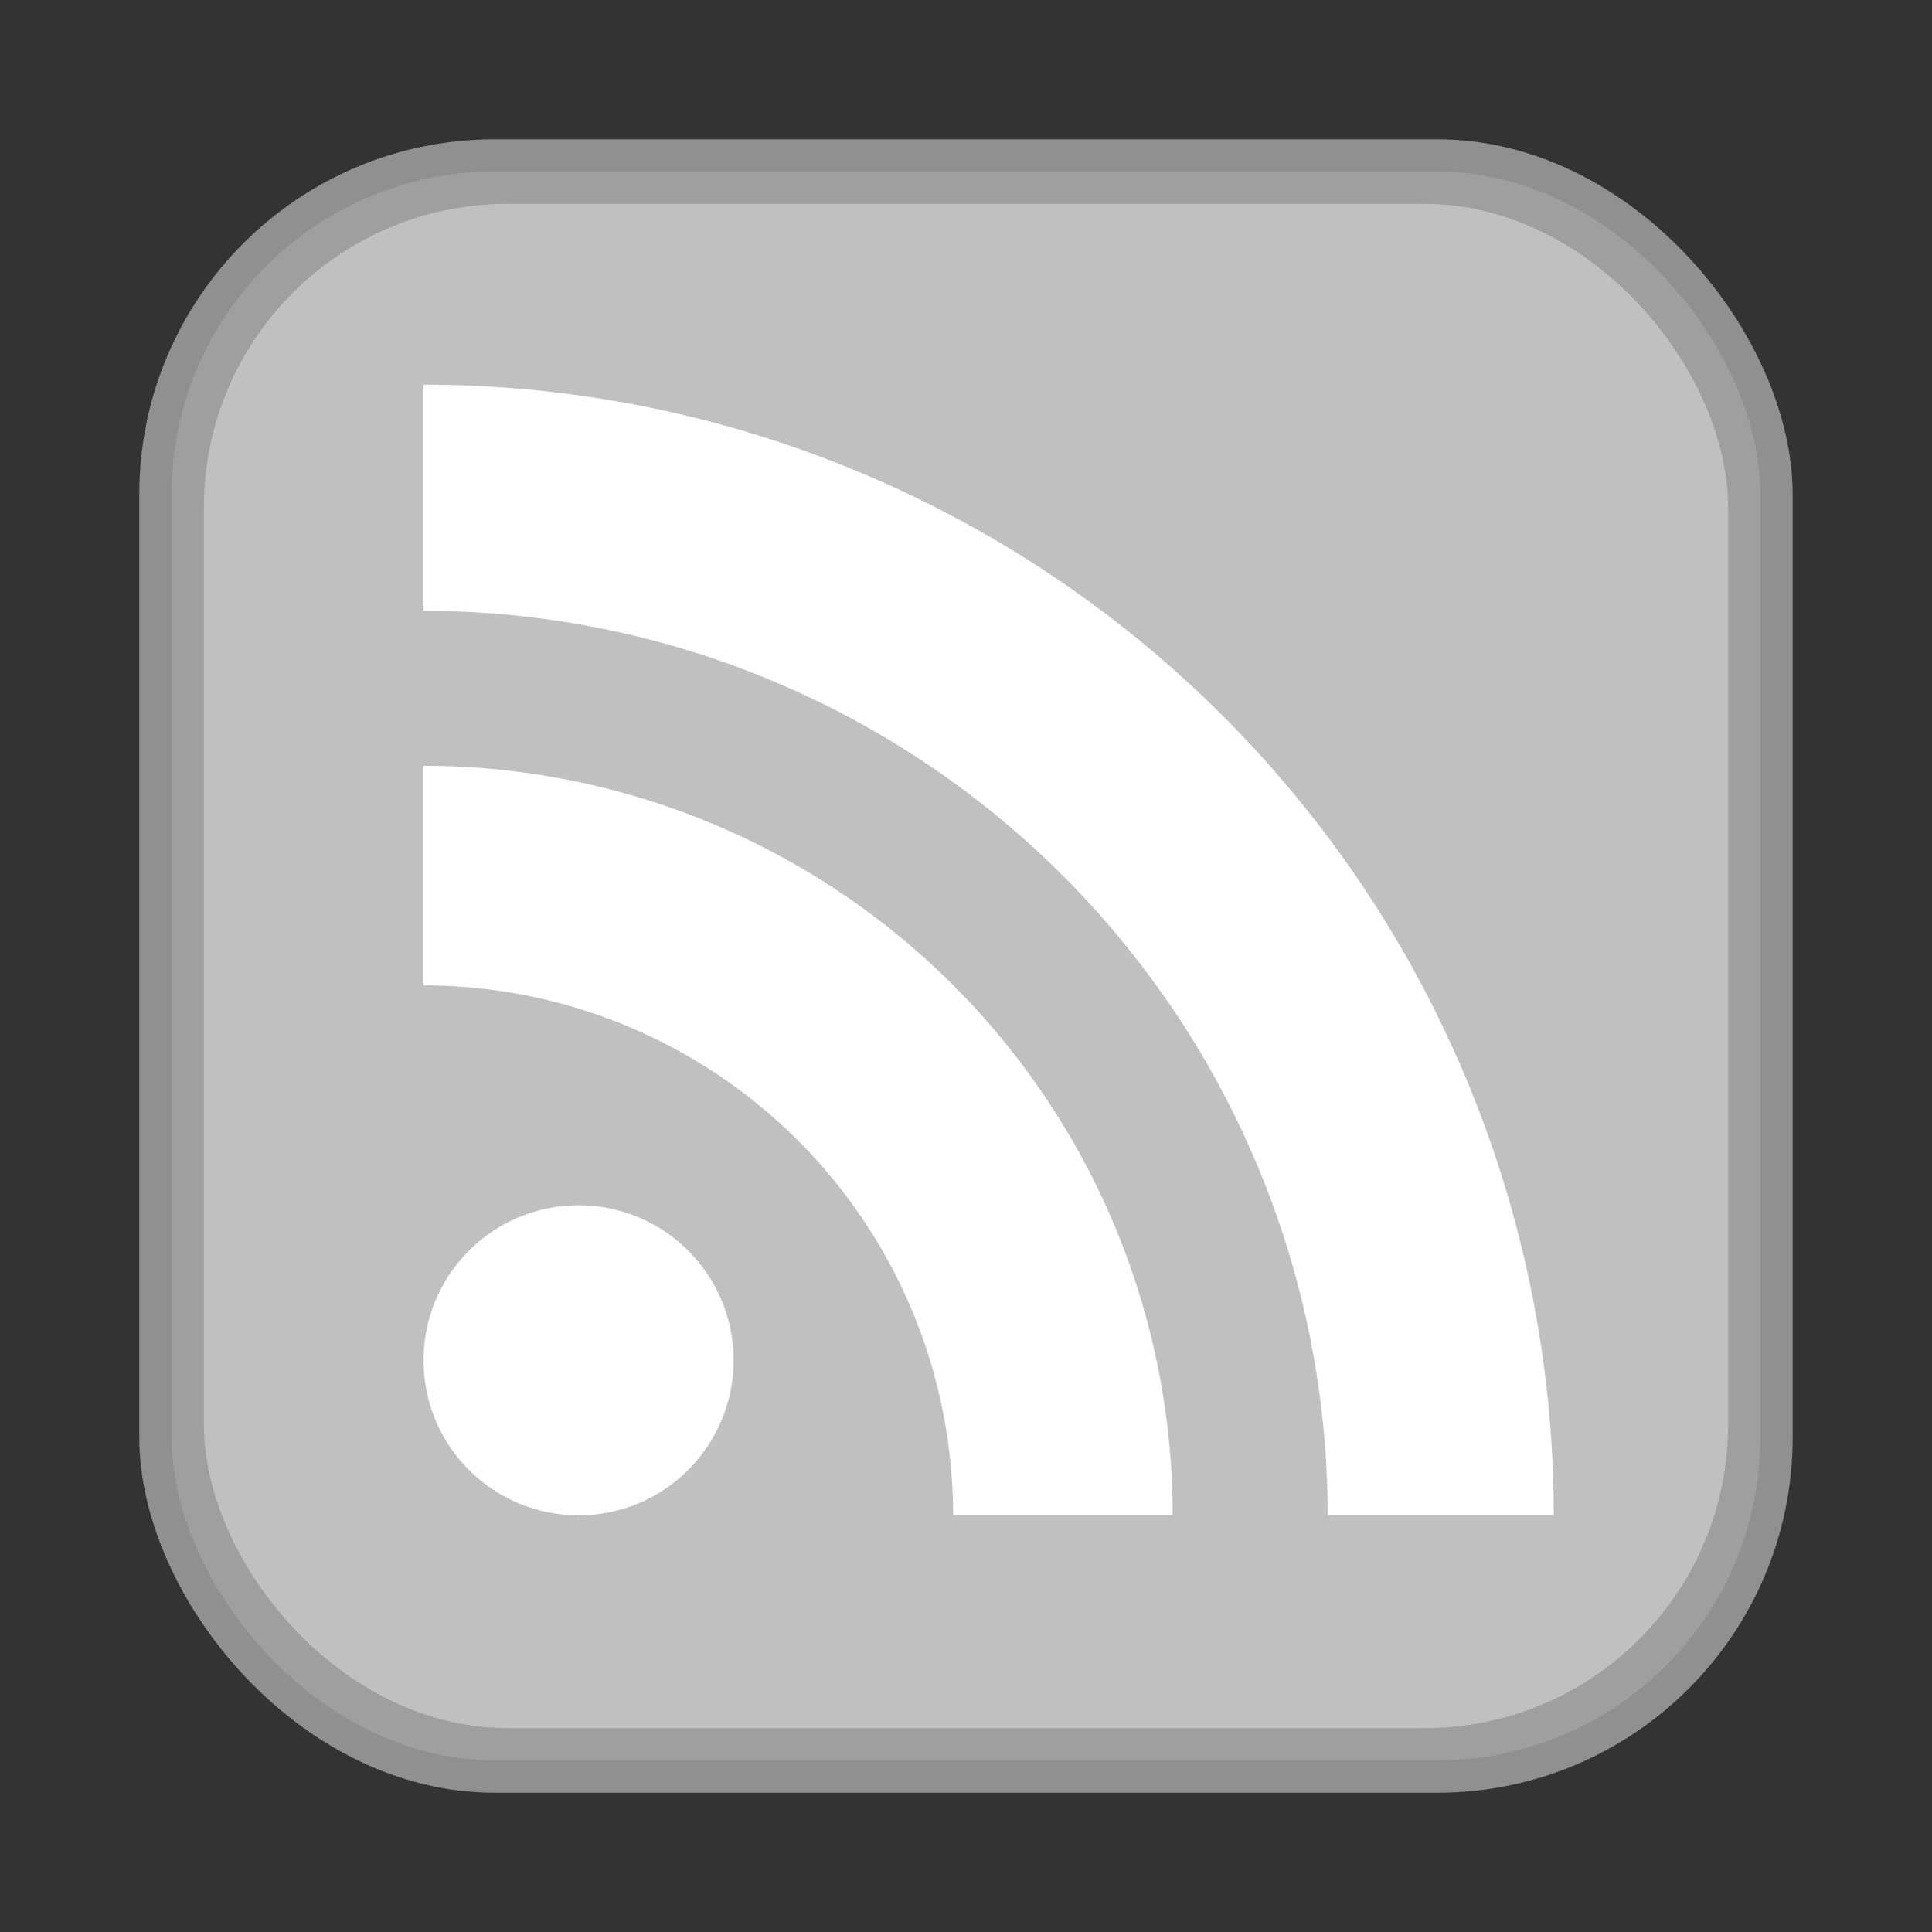 <?xml version="1.0" encoding="UTF-8" standalone="no"?>
<svg
   xmlns:dc="http://purl.org/dc/elements/1.1/"
   xmlns:cc="http://creativecommons.org/ns#"
   xmlns:rdf="http://www.w3.org/1999/02/22-rdf-syntax-ns#"
   xmlns:svg="http://www.w3.org/2000/svg"
   xmlns="http://www.w3.org/2000/svg"
   xmlns:xlink="http://www.w3.org/1999/xlink"
   xmlns:sodipodi="http://sodipodi.sourceforge.net/DTD/sodipodi-0.dtd"
   xmlns:inkscape="http://www.inkscape.org/namespaces/inkscape"
   version="1.1"
   width="16"
   height="16"
   id="RSSicon"
   viewBox="0 0 32 32"
   inkscape:version="0.48.4 r9939"
   sodipodi:docname="pub_unset.svg">
  <rect x="0" y="0" width="32" height="32" fill="#333333" stroke="none"/>
  <sodipodi:namedview
     pagecolor="#ffffff"
     bordercolor="#666666"
     borderopacity="1"
     objecttolerance="10"
     gridtolerance="10"
     guidetolerance="10"
     inkscape:pageopacity="0"
     inkscape:pageshadow="2"
     inkscape:window-width="1600"
     inkscape:window-height="1137"
     id="namedview32"
     showgrid="false"
     inkscape:zoom="23.953242"
     inkscape:cx="6.0451902"
     inkscape:cy="5.8935127"
     inkscape:window-x="-8"
     inkscape:window-y="-8"
     inkscape:window-maximized="1"
     inkscape:current-layer="RSSicon" />
  <defs
     id="defs3">
    <linearGradient
       x1="30.06"
       y1="30.06"
       x2="225.94"
       y2="225.94"
       id="RSSg"
       gradientUnits="userSpaceOnUse"
       gradientTransform="translate(0,-224)">
      <stop
         offset="0.0"
         stop-color="#E3702D"
         id="stop6" />
      <stop
         offset="0.107"
         stop-color="#EA7D31"
         id="stop8" />
      <stop
         offset="0.35"
         stop-color="#F69537"
         id="stop10" />
      <stop
         offset="0.5"
         stop-color="#FB9E3A"
         id="stop12" />
      <stop
         offset="0.702"
         stop-color="#EA7C31"
         id="stop14" />
      <stop
         offset="0.887"
         stop-color="#DE642B"
         id="stop16" />
      <stop
         offset="1.0"
         stop-color="#D95B29"
         id="stop18" />
    </linearGradient>
    <linearGradient
       inkscape:collect="always"
       xlink:href="#RSSg"
       id="linearGradient3029"
       gradientUnits="userSpaceOnUse"
       gradientTransform="translate(0,-224)"
       x1="30.06"
       y1="30.06"
       x2="225.94"
       y2="225.94" />
  </defs>
  <rect
     width="27.385"
     height="27.385"
     rx="5.883"
     ry="5.883"
     x="2.307"
     y="2.308"
     id="rect20"
     style="fill:#909090;fill-opacity:1" />
  <rect
     width="26.315"
     height="26.315"
     rx="5.349"
     ry="5.349"
     x="2.842"
     y="2.842"
     id="rect22"
     style="fill:#a0a0a0;fill-opacity:0.941" />
  <rect
     width="25.246"
     height="25.246"
     rx="5.028"
     ry="5.028"
     x="3.377"
     y="3.377"
     id="rect24"
     style="fill:#c0c0c0;fill-opacity:1" />
  <circle
     d="m 92,189 c 0,13.255 -10.745,24 -24,24 -13.255,0 -24,-10.745 -24,-24 0,-13.255 10.745,-24 24,-24 13.255,0 24,10.745 24,24 z"
     cx="68"
     cy="189"
     r="24"
     id="circle26"
     sodipodi:cx="68"
     sodipodi:cy="189"
     sodipodi:rx="24"
     sodipodi:ry="24"
     style="fill:#ffffff"
     transform="matrix(0.107,0,0,0.107,2.307,2.308)" />
  <path
     d="M 19.423,25.093 H 15.786 A 8.772,8.772 0 0 0 7.014,16.321 v -3.637 a 12.409,12.409 0 0 1 12.409,12.409 z"
     id="path28"
     inkscape:connector-curvature="0"
     style="fill:#ffffff" />
  <path
     d="M 21.99,25.093 A 14.976,14.976 0 0 0 7.014,10.117 V 6.372 A 18.72,18.72 0 0 1 25.735,25.093 z"
     id="path30"
     inkscape:connector-curvature="0"
     style="fill:#ffffff" />
</svg>
